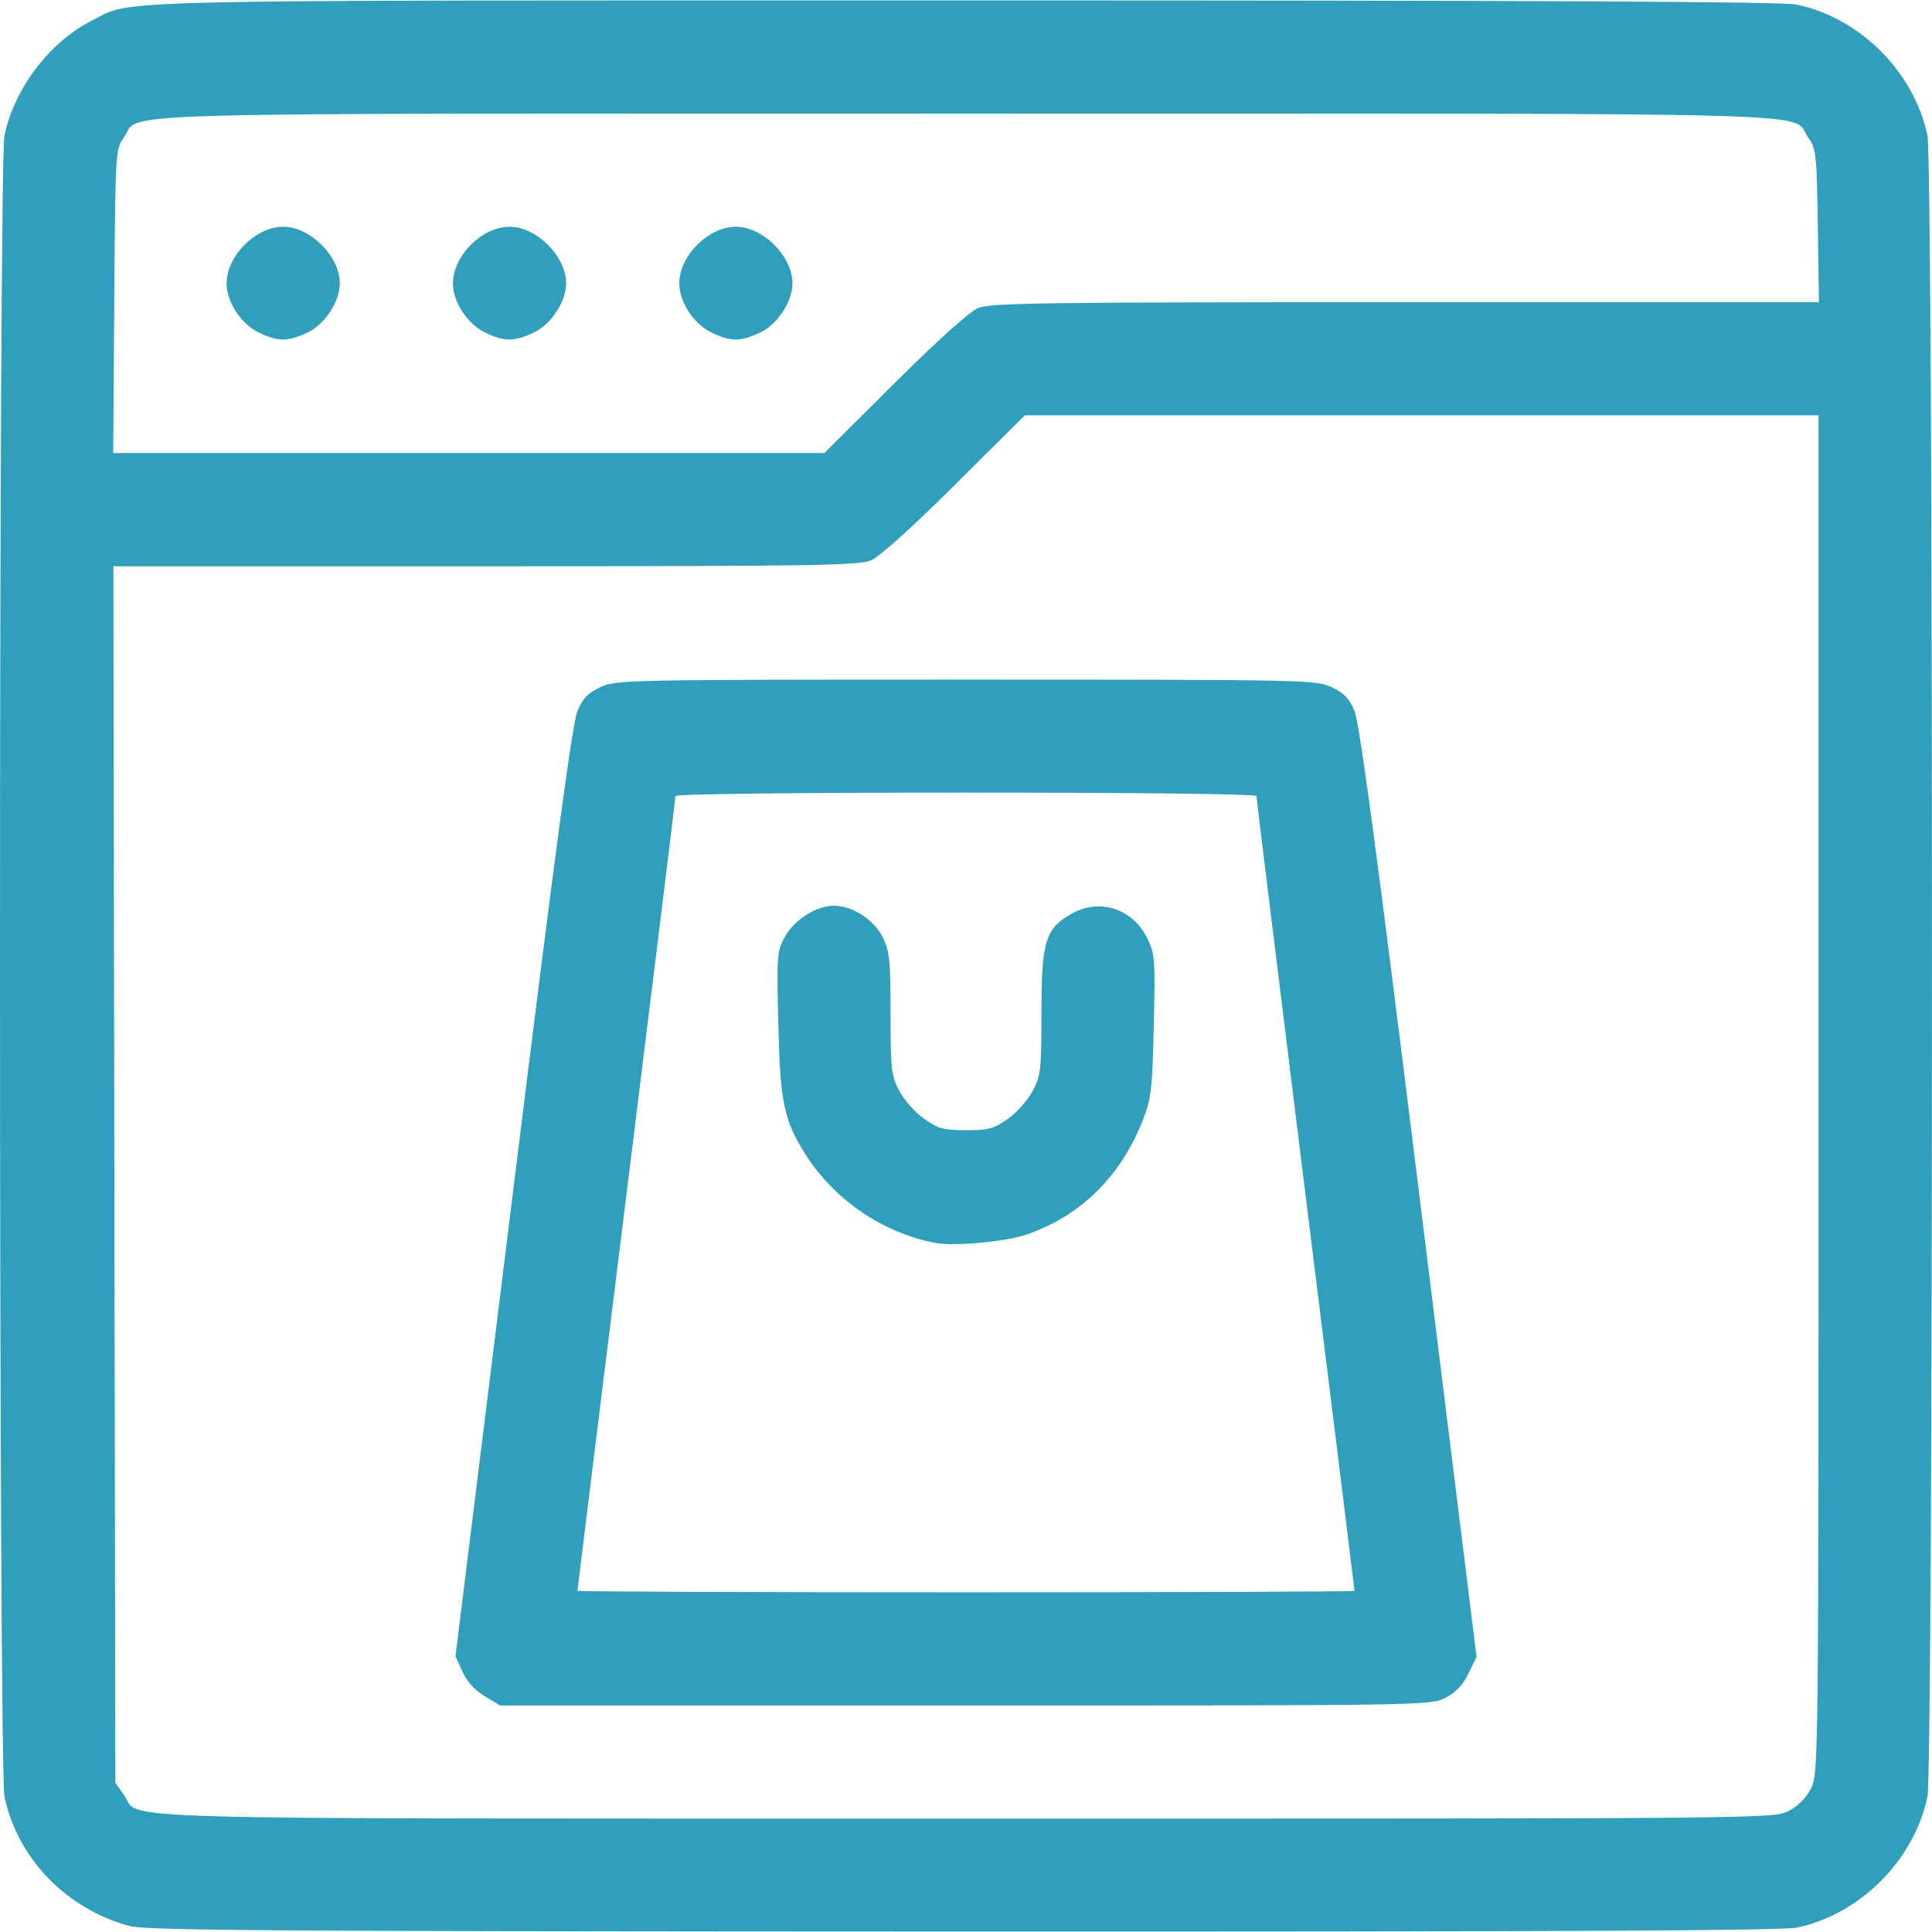 <?xml version="1.0" encoding="UTF-8" standalone="no"?>
<!-- Created with Inkscape (http://www.inkscape.org/) -->

<svg
   width="512"
   height="512"
   viewBox="0 0 135.467 135.467"
   version="1.1"
   id="svg1"
   xml:space="preserve"
   inkscape:version="1.3.2 (091e20e, 2023-11-25, custom)"
   sodipodi:docname="E-commerce Website Icon 3.svg"
   xmlns:inkscape="http://www.inkscape.org/namespaces/inkscape"
   xmlns:sodipodi="http://sodipodi.sourceforge.net/DTD/sodipodi-0.dtd"
   xmlns="http://www.w3.org/2000/svg"
   xmlns:svg="http://www.w3.org/2000/svg"><sodipodi:namedview
     id="namedview1"
     pagecolor="#ffffff"
     bordercolor="#666666"
     borderopacity="1.0"
     inkscape:showpageshadow="2"
     inkscape:pageopacity="0.0"
     inkscape:pagecheckerboard="0"
     inkscape:deskcolor="#d1d1d1"
     inkscape:document-units="mm"
     inkscape:zoom="0.93103385"
     inkscape:cx="262.61129"
     inkscape:cy="259.38907"
     inkscape:window-width="1920"
     inkscape:window-height="974"
     inkscape:window-x="-11"
     inkscape:window-y="1609"
     inkscape:window-maximized="1"
     inkscape:current-layer="layer1" /><defs
     id="defs1" /><g
     inkscape:label="Layer 1"
     inkscape:groupmode="layer"
     id="layer1"><path
       style="fill:#309fbb;fill-opacity:1;stroke-width:1"
       d="m 9.083,135.048 c -4.423,-1.191 -7.846,-4.729 -8.766,-9.061 -0.42,-1.978 -0.424,-114.483 -0.004,-116.489 C 1.002,6.206 3.475,2.949 6.417,1.458 9.406,-0.057 5.761,0.028 67.643,0.028 c 40.686,0 57.332,0.084 58.334,0.294 4.444,0.93 8.224,4.712 9.171,9.176 0.424,1.996 0.424,114.493 0,116.489 -0.948,4.463 -4.728,8.245 -9.171,9.176 -1.003,0.21 -17.619,0.289 -58.456,0.276 -48.225,-0.015 -57.268,-0.075 -58.439,-0.39 z M 125.402,126.988 c 0.672,-0.343 1.234,-0.905 1.577,-1.577 0.528,-1.035 0.533,-1.46 0.533,-48.666 V 29.124 H 99.681 71.851 l -4.905,4.88 c -3.058,3.043 -5.274,5.035 -5.886,5.29 -0.863,0.361 -4.109,0.41 -27.045,0.41 H 7.95 l 0.069,42.652 0.069,42.652 0.587,0.823 c 1.3,1.822 -3.753,1.678 59.004,1.684 56.291,0.006 56.688,0.002 57.725,-0.527 z m -91.414,-8.054 c -0.7,-0.42 -1.249,-1.024 -1.564,-1.724 l -0.486,-1.077 4.037,-32.593 c 3.004,-24.25 4.163,-32.883 4.528,-33.725 0.38,-0.876 0.748,-1.248 1.627,-1.647 1.099,-0.499 1.916,-0.515 25.602,-0.515 23.686,0 24.503,0.016 25.602,0.515 0.88,0.399 1.246,0.771 1.626,1.647 0.363,0.839 1.534,9.56 4.531,33.746 l 4.041,32.614 -0.567,1.167 c -0.397,0.817 -0.884,1.329 -1.623,1.706 -1.045,0.533 -1.384,0.538 -33.666,0.536 l -32.611,-0.002 z m 60.989,-7.387 c 0,-0.057 -1.547,-12.563 -3.439,-27.792 -1.891,-15.228 -3.439,-27.799 -3.439,-27.934 0,-0.15 -7.986,-0.246 -20.367,-0.246 -12.038,0 -20.367,0.098 -20.367,0.24 0,0.132 -1.547,12.7 -3.439,27.93 -1.891,15.229 -3.439,27.738 -3.439,27.797 0,0.059 12.26,0.108 27.244,0.108 14.984,0 27.244,-0.047 27.244,-0.104 z M 65.617,87.155 c -3.678,-0.681 -7.131,-3.029 -9.143,-6.217 -1.508,-2.389 -1.772,-3.658 -1.901,-9.144 -0.115,-4.867 -0.096,-5.115 0.468,-6.119 0.678,-1.206 2.201,-2.166 3.435,-2.166 1.314,0 2.83,0.991 3.439,2.248 0.462,0.953 0.529,1.633 0.529,5.332 0,3.927 0.045,4.325 0.615,5.405 0.338,0.641 1.122,1.523 1.742,1.959 0.986,0.694 1.353,0.794 2.933,0.794 1.58,0 1.947,-0.099 2.933,-0.794 0.62,-0.436 1.404,-1.318 1.742,-1.959 0.572,-1.084 0.615,-1.472 0.615,-5.519 0,-4.978 0.273,-5.87 2.117,-6.907 1.98,-1.113 4.302,-0.35 5.317,1.747 0.521,1.076 0.55,1.477 0.442,6.101 -0.102,4.386 -0.185,5.13 -0.731,6.537 -1.553,4.001 -4.351,6.78 -8.158,8.102 -1.461,0.507 -5.065,0.845 -6.394,0.599 z M 62.701,26.889 c 3.058,-3.043 5.274,-5.035 5.886,-5.29 0.865,-0.361 4.392,-0.41 29.968,-0.41 h 28.987 l -0.081,-5.356 c -0.076,-5.048 -0.115,-5.404 -0.671,-6.183 -1.304,-1.829 3.705,-1.686 -59.056,-1.686 -62.761,0 -57.752,-0.143 -59.056,1.686 -0.584,0.818 -0.591,0.943 -0.665,11.473 l -0.075,10.646 H 32.867 57.796 Z M 18.118,23.3 c -1.242,-0.615 -2.228,-2.135 -2.228,-3.433 0,-1.927 2.041,-3.968 3.968,-3.968 1.9,0 3.968,2.068 3.968,3.968 0,1.261 -1.027,2.847 -2.215,3.423 -1.41,0.683 -2.13,0.685 -3.492,0.011 z m 15.87,0 c -1.242,-0.615 -2.228,-2.135 -2.228,-3.433 0,-1.927 2.041,-3.968 3.968,-3.968 1.9,0 3.968,2.068 3.968,3.968 0,1.261 -1.027,2.847 -2.215,3.423 -1.41,0.683 -2.13,0.685 -3.492,0.011 z m 15.87,0 C 48.617,22.685 47.63,21.165 47.63,19.866 c 0,-1.927 2.041,-3.968 3.968,-3.968 1.9,0 3.968,2.068 3.968,3.968 0,1.261 -1.027,2.847 -2.215,3.423 -1.41,0.683 -2.13,0.685 -3.492,0.011 z"
       id="path1" /></g></svg>
